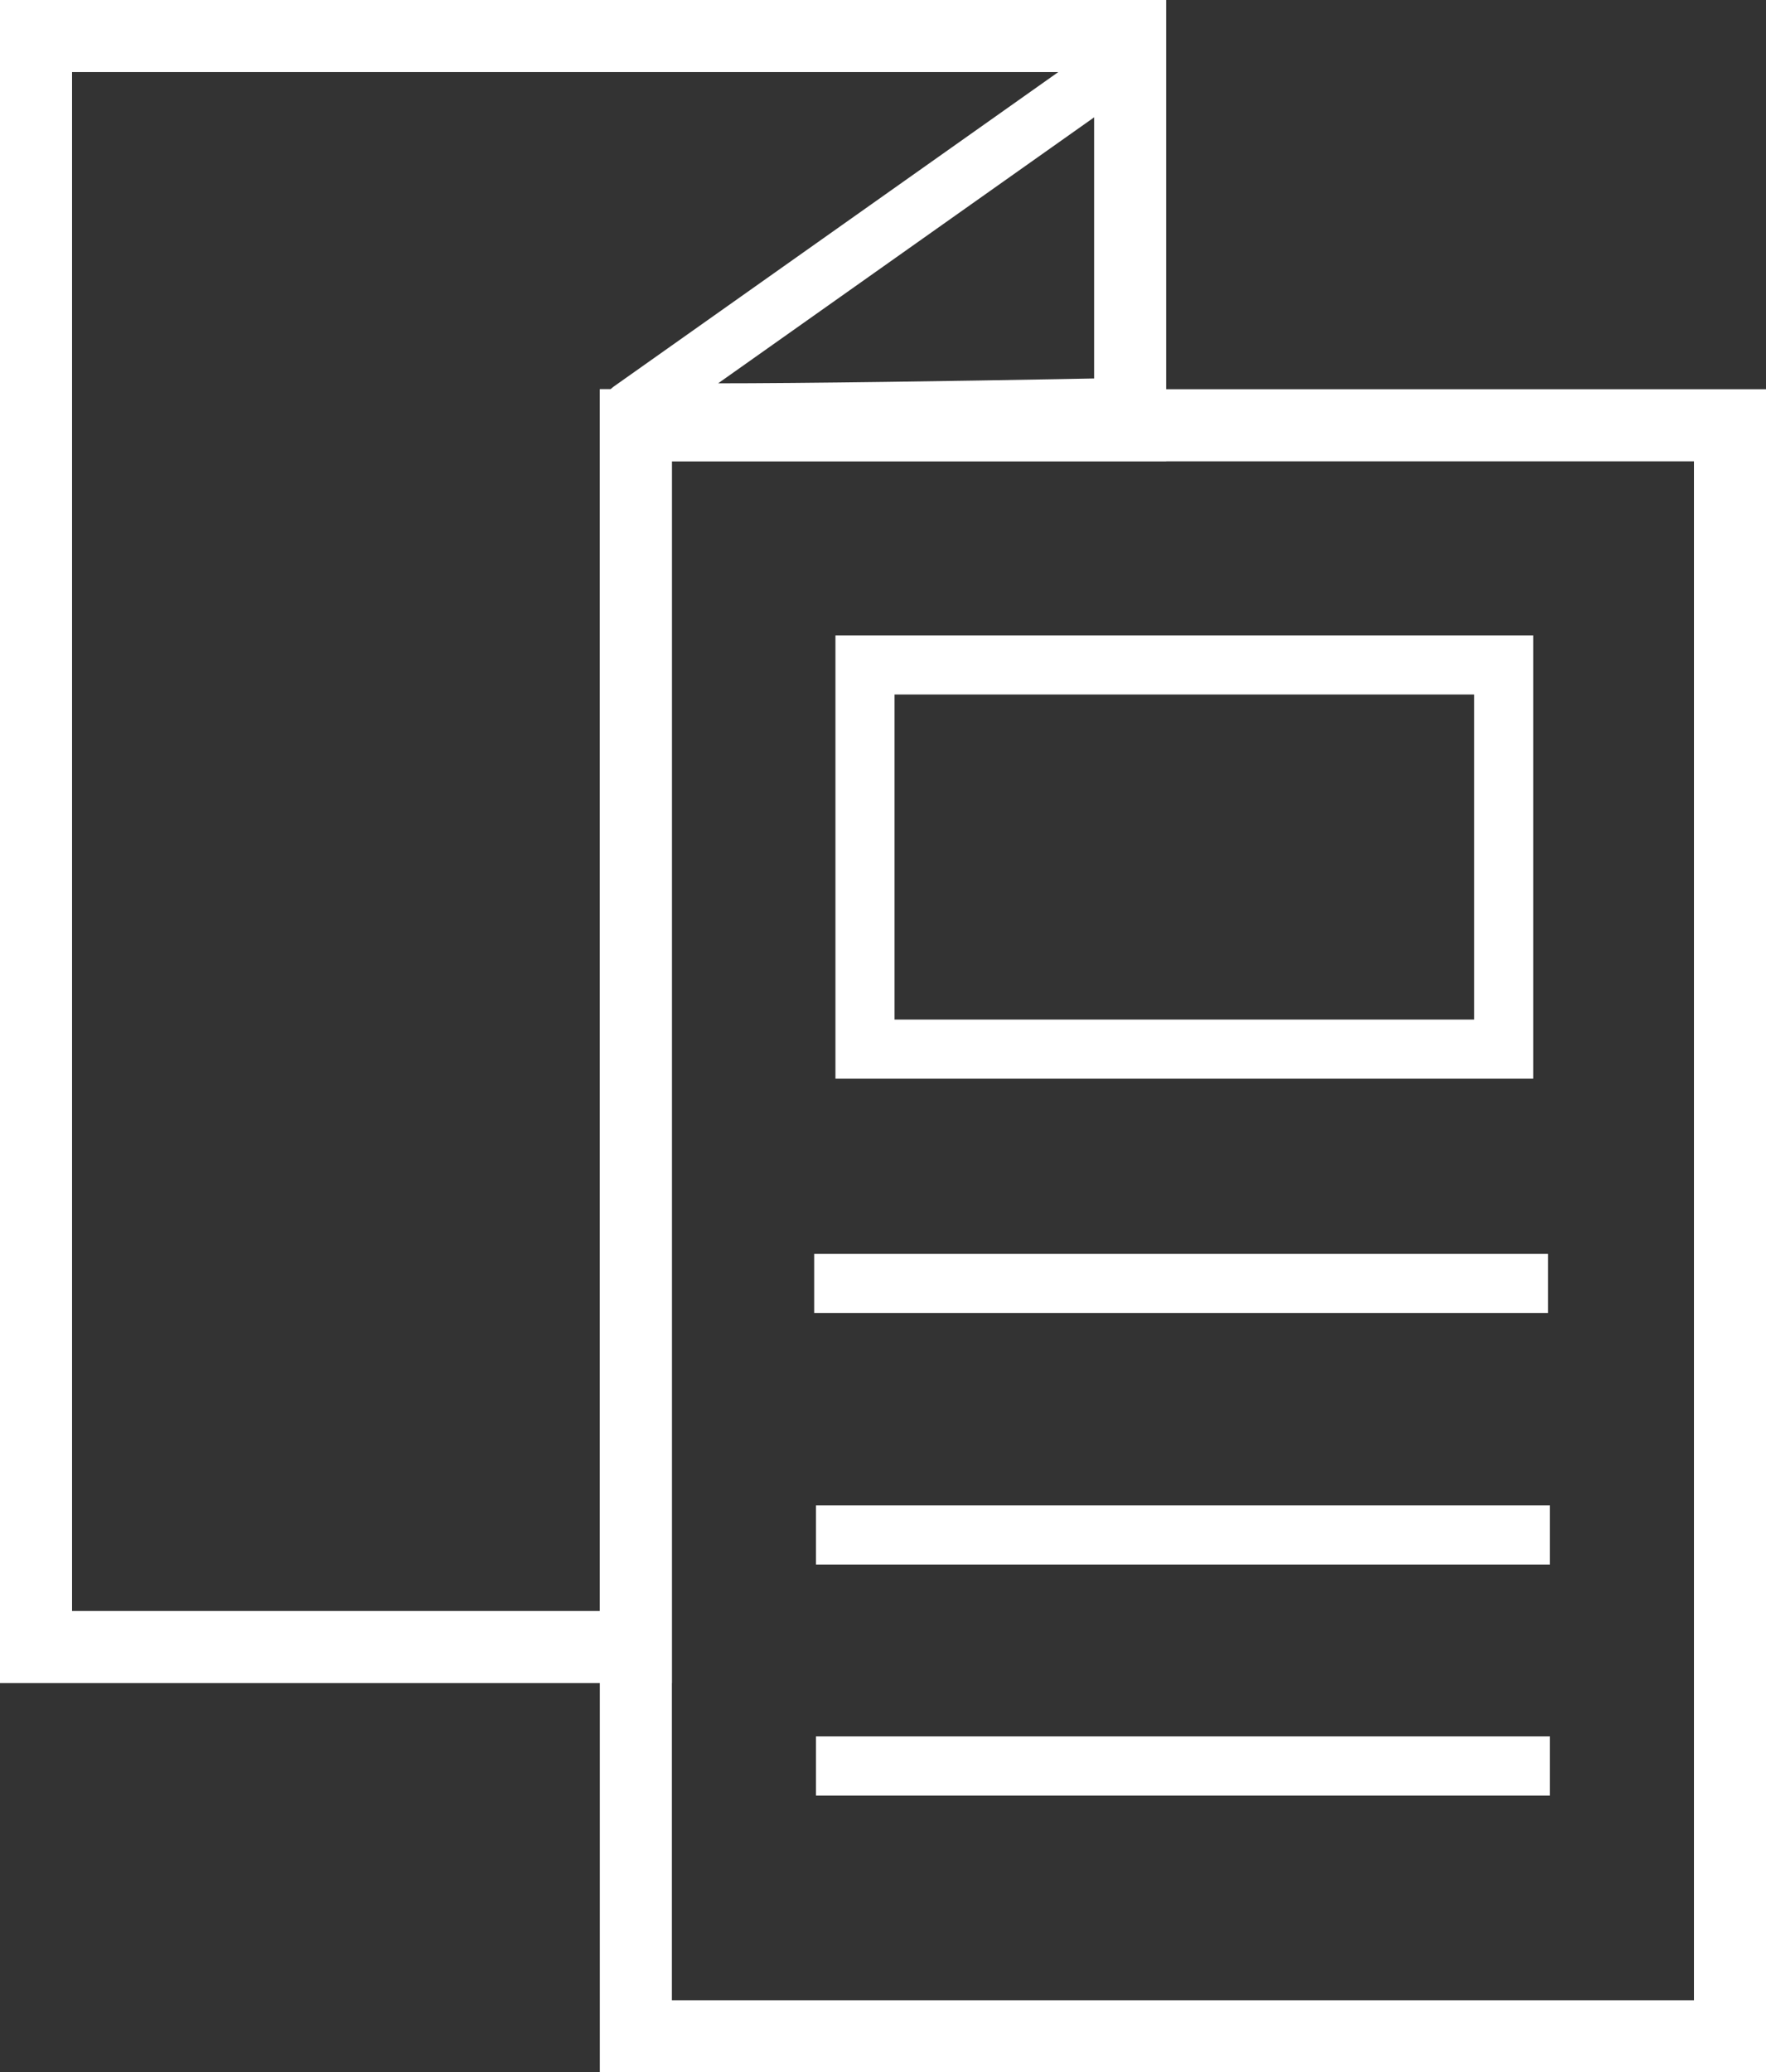 <svg xmlns="http://www.w3.org/2000/svg" viewBox="0 0 49.02 57.5"><rect x="0" y="0" width="49.02" height="57.5" fill="#333333" stroke="none"/><defs><style>.cls-1,.cls-2,.cls-3{fill:none;stroke:#fff;}.cls-1,.cls-3{stroke-miterlimit:10;}.cls-1{stroke-width:2px;}.cls-2{stroke-linecap:round;stroke-linejoin:round;stroke-width:1.6px;}.cls-3{stroke-width:1.64px;}</style></defs><g id="Layer_2" data-name="Layer 2"><g id="Icons"><polygon class="cls-1" points="31.37 1 31.37 11.8 17.65 11.8 17.65 45.7 1 45.7 1 1 31.37 1"/><rect class="cls-1" x="17.65" y="11.8" width="30.37" height="44.7"/><path class="cls-2" d="M17.51,11.37l14-9.9v9.81S17.7,11.56,17.51,11.37Z"/><rect class="cls-3" x="24.01" y="18.45" width="17.73" height="10.66"/><line class="cls-3" x1="22.6" y1="35.61" x2="42.97" y2="35.61"/><line class="cls-3" x1="22.65" y1="42.59" x2="43.02" y2="42.59"/><line class="cls-3" x1="22.65" y1="49" x2="43.02" y2="49"/></g></g></svg>